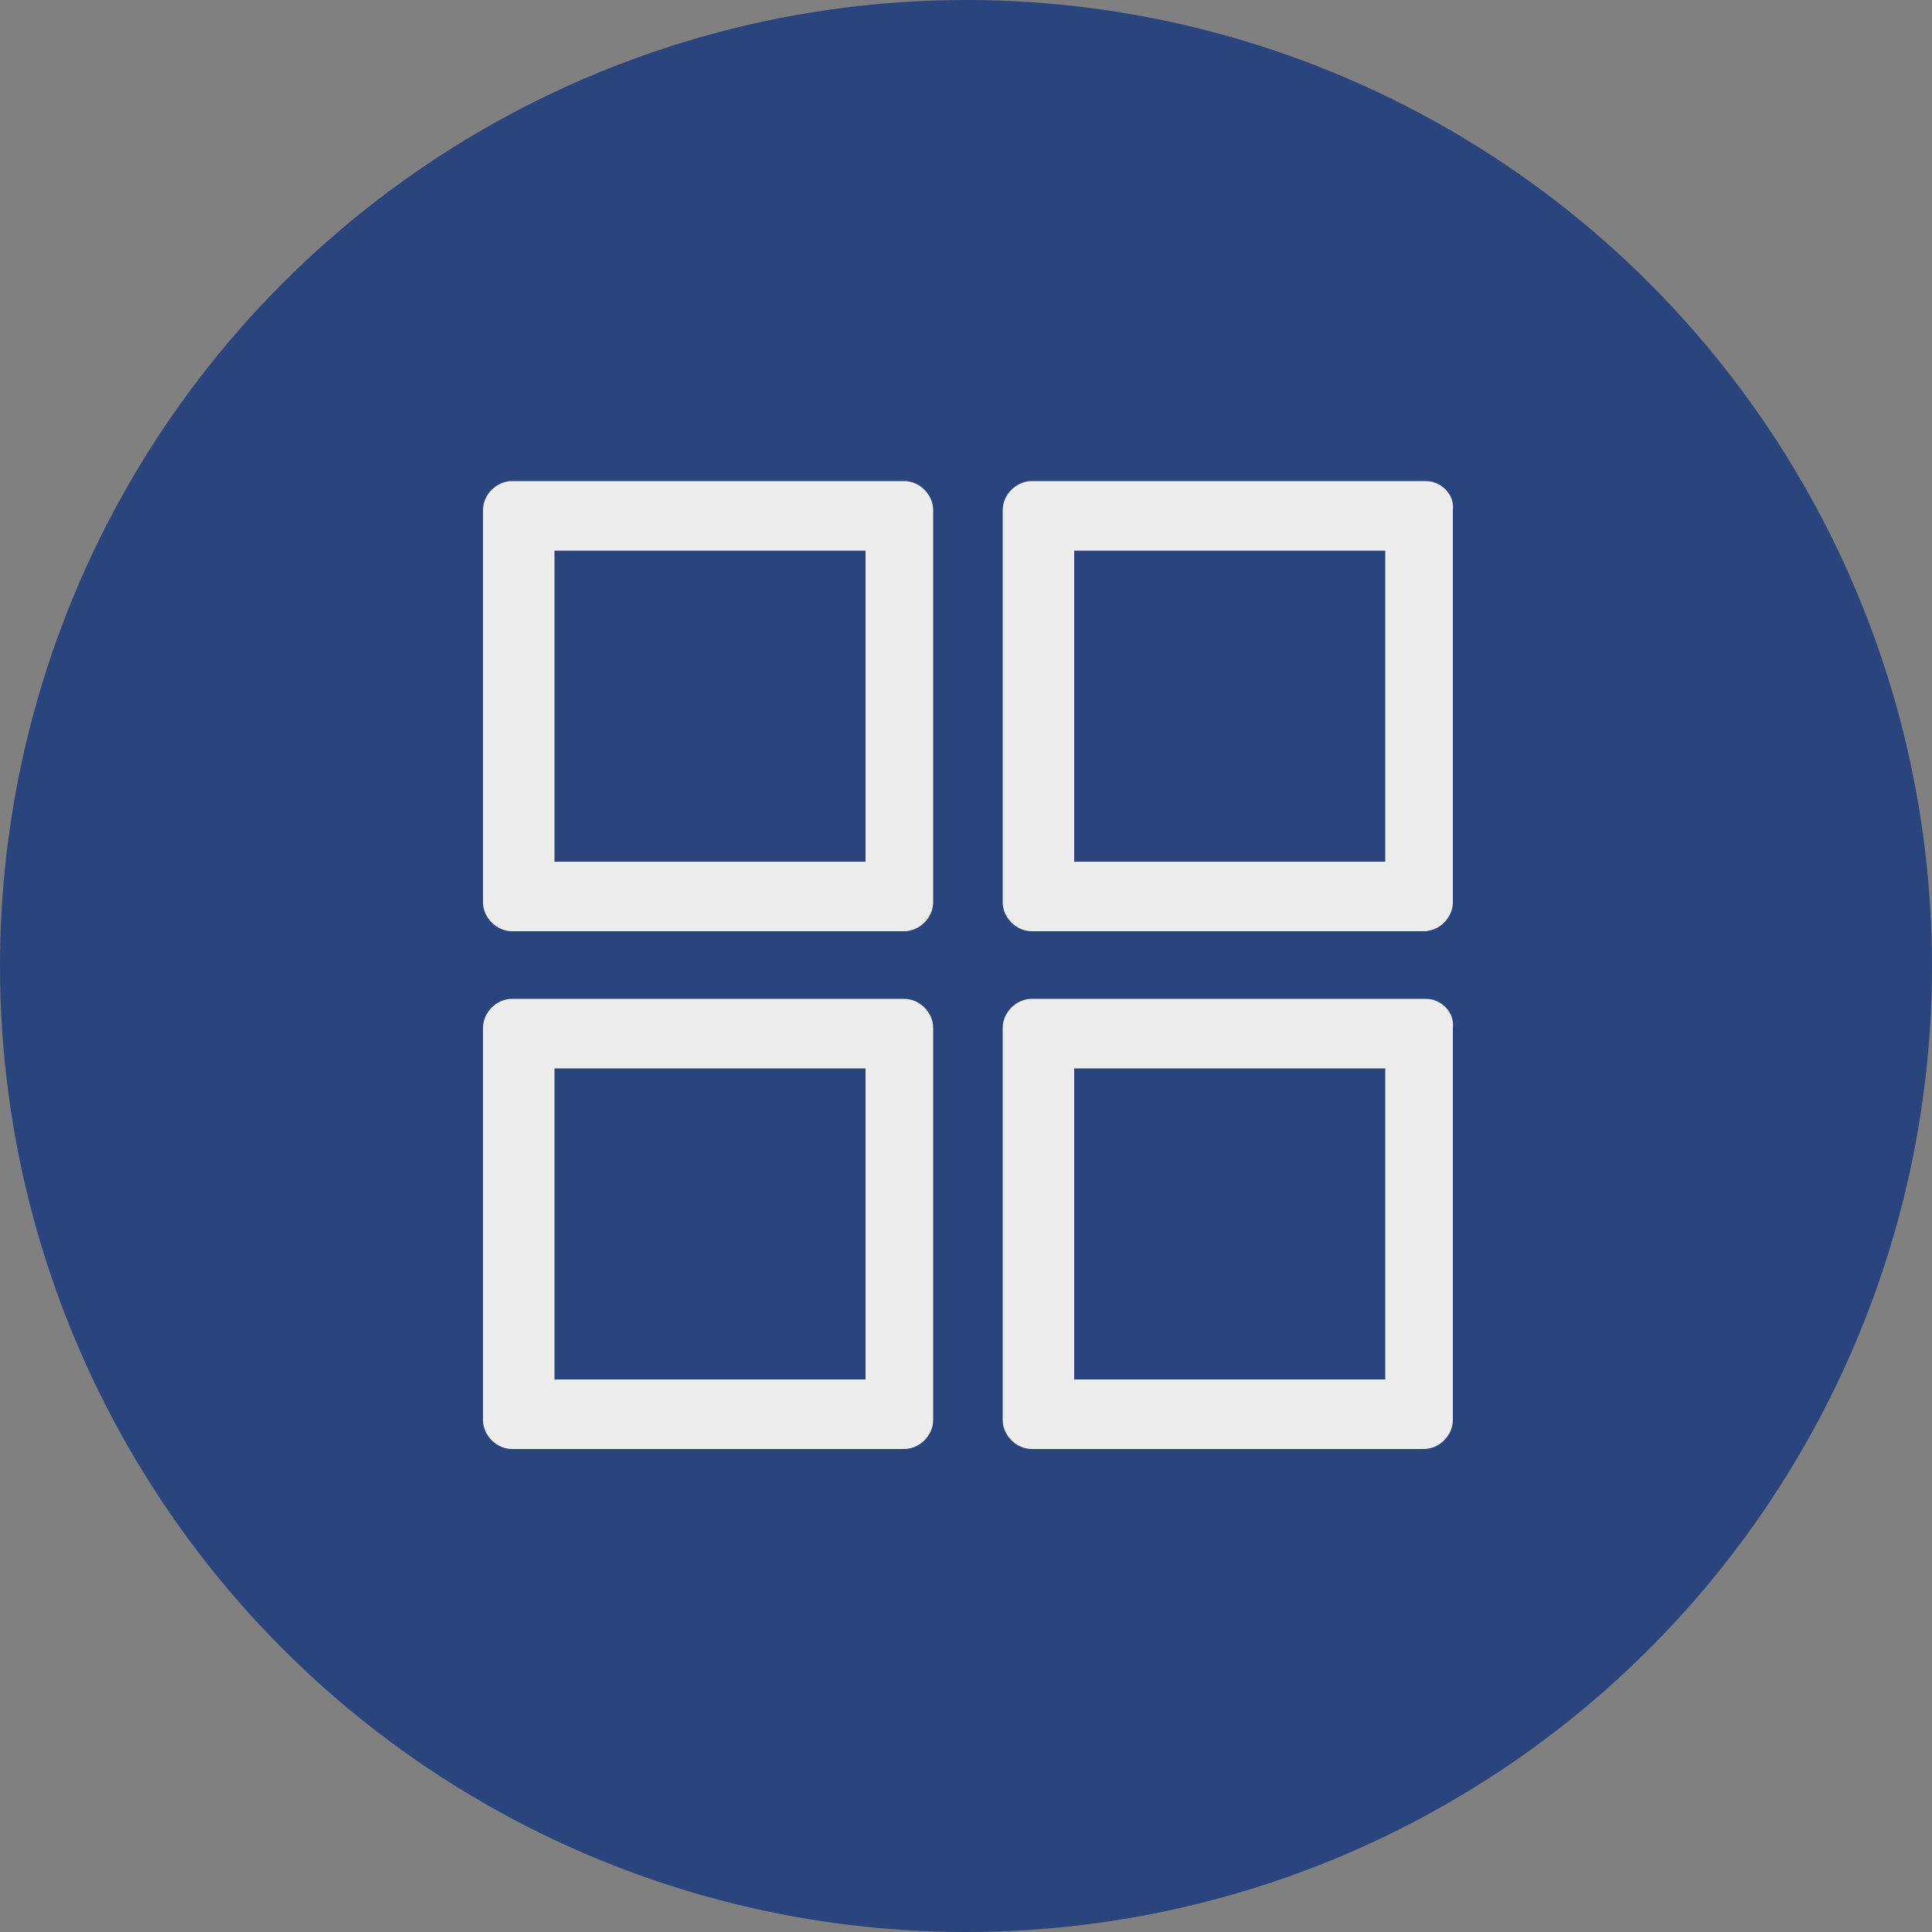 <?xml version="1.0" encoding="utf-8"?>
<svg xmlns="http://www.w3.org/2000/svg" xmlns:xlink="http://www.w3.org/1999/xlink" viewBox="0 0 100 100" ><rect x="0" y="0" width="100" height="100" fill="#808080" stroke="none"/><path fill="transparent" d="M88.7,100H11.3C5,100,0,95,0,88.7V11.3C0,5,5,0,11.3,0h77.5C95,0,100,5,100,11.3v77.5C100,95,95,100,88.7,100z"/><circle fill="#2a447d" cx="50" cy="50" r="50"/><path fill="#EDEDED" d="M46.8,24.9H26.5c-0.8,0-1.5,0.7-1.5,1.5v20.3c0,0.8,0.7,1.5,1.5,1.5h20.3c0.8,0,1.5-0.7,1.5-1.5V26.4C48.3,25.6,47.6,24.9,46.8,24.9z M28.7,44.7V28.5h16.1v16.1H28.7z"/><path fill="#EDEDED" d="M73.8,24.9H53.4c-0.8,0-1.5,0.7-1.5,1.5v20.3c0,0.8,0.7,1.5,1.5,1.5h20.3c0.8,0,1.5-0.7,1.5-1.5V26.4C75.3,25.6,74.6,24.9,73.8,24.9z M55.6,44.7V28.5h16.1v16.1H55.6z"/><path fill="#EDEDED" d="M46.8,51.7H26.5c-0.8,0-1.5,0.7-1.5,1.5v20.3c0,0.8,0.7,1.5,1.5,1.5h20.3c0.8,0,1.5-0.7,1.5-1.5V53.2C48.3,52.4,47.6,51.7,46.8,51.7z M28.7,71.5V55.3h16.1v16.1H28.7z"/><path fill="#EDEDED" d="M73.8,51.7H53.4c-0.8,0-1.5,0.7-1.5,1.5v20.3c0,0.8,0.7,1.5,1.5,1.5h20.3c0.8,0,1.5-0.7,1.5-1.5V53.2C75.3,52.4,74.6,51.7,73.8,51.7z M55.6,71.5V55.3h16.1v16.1H55.6z"/></svg>